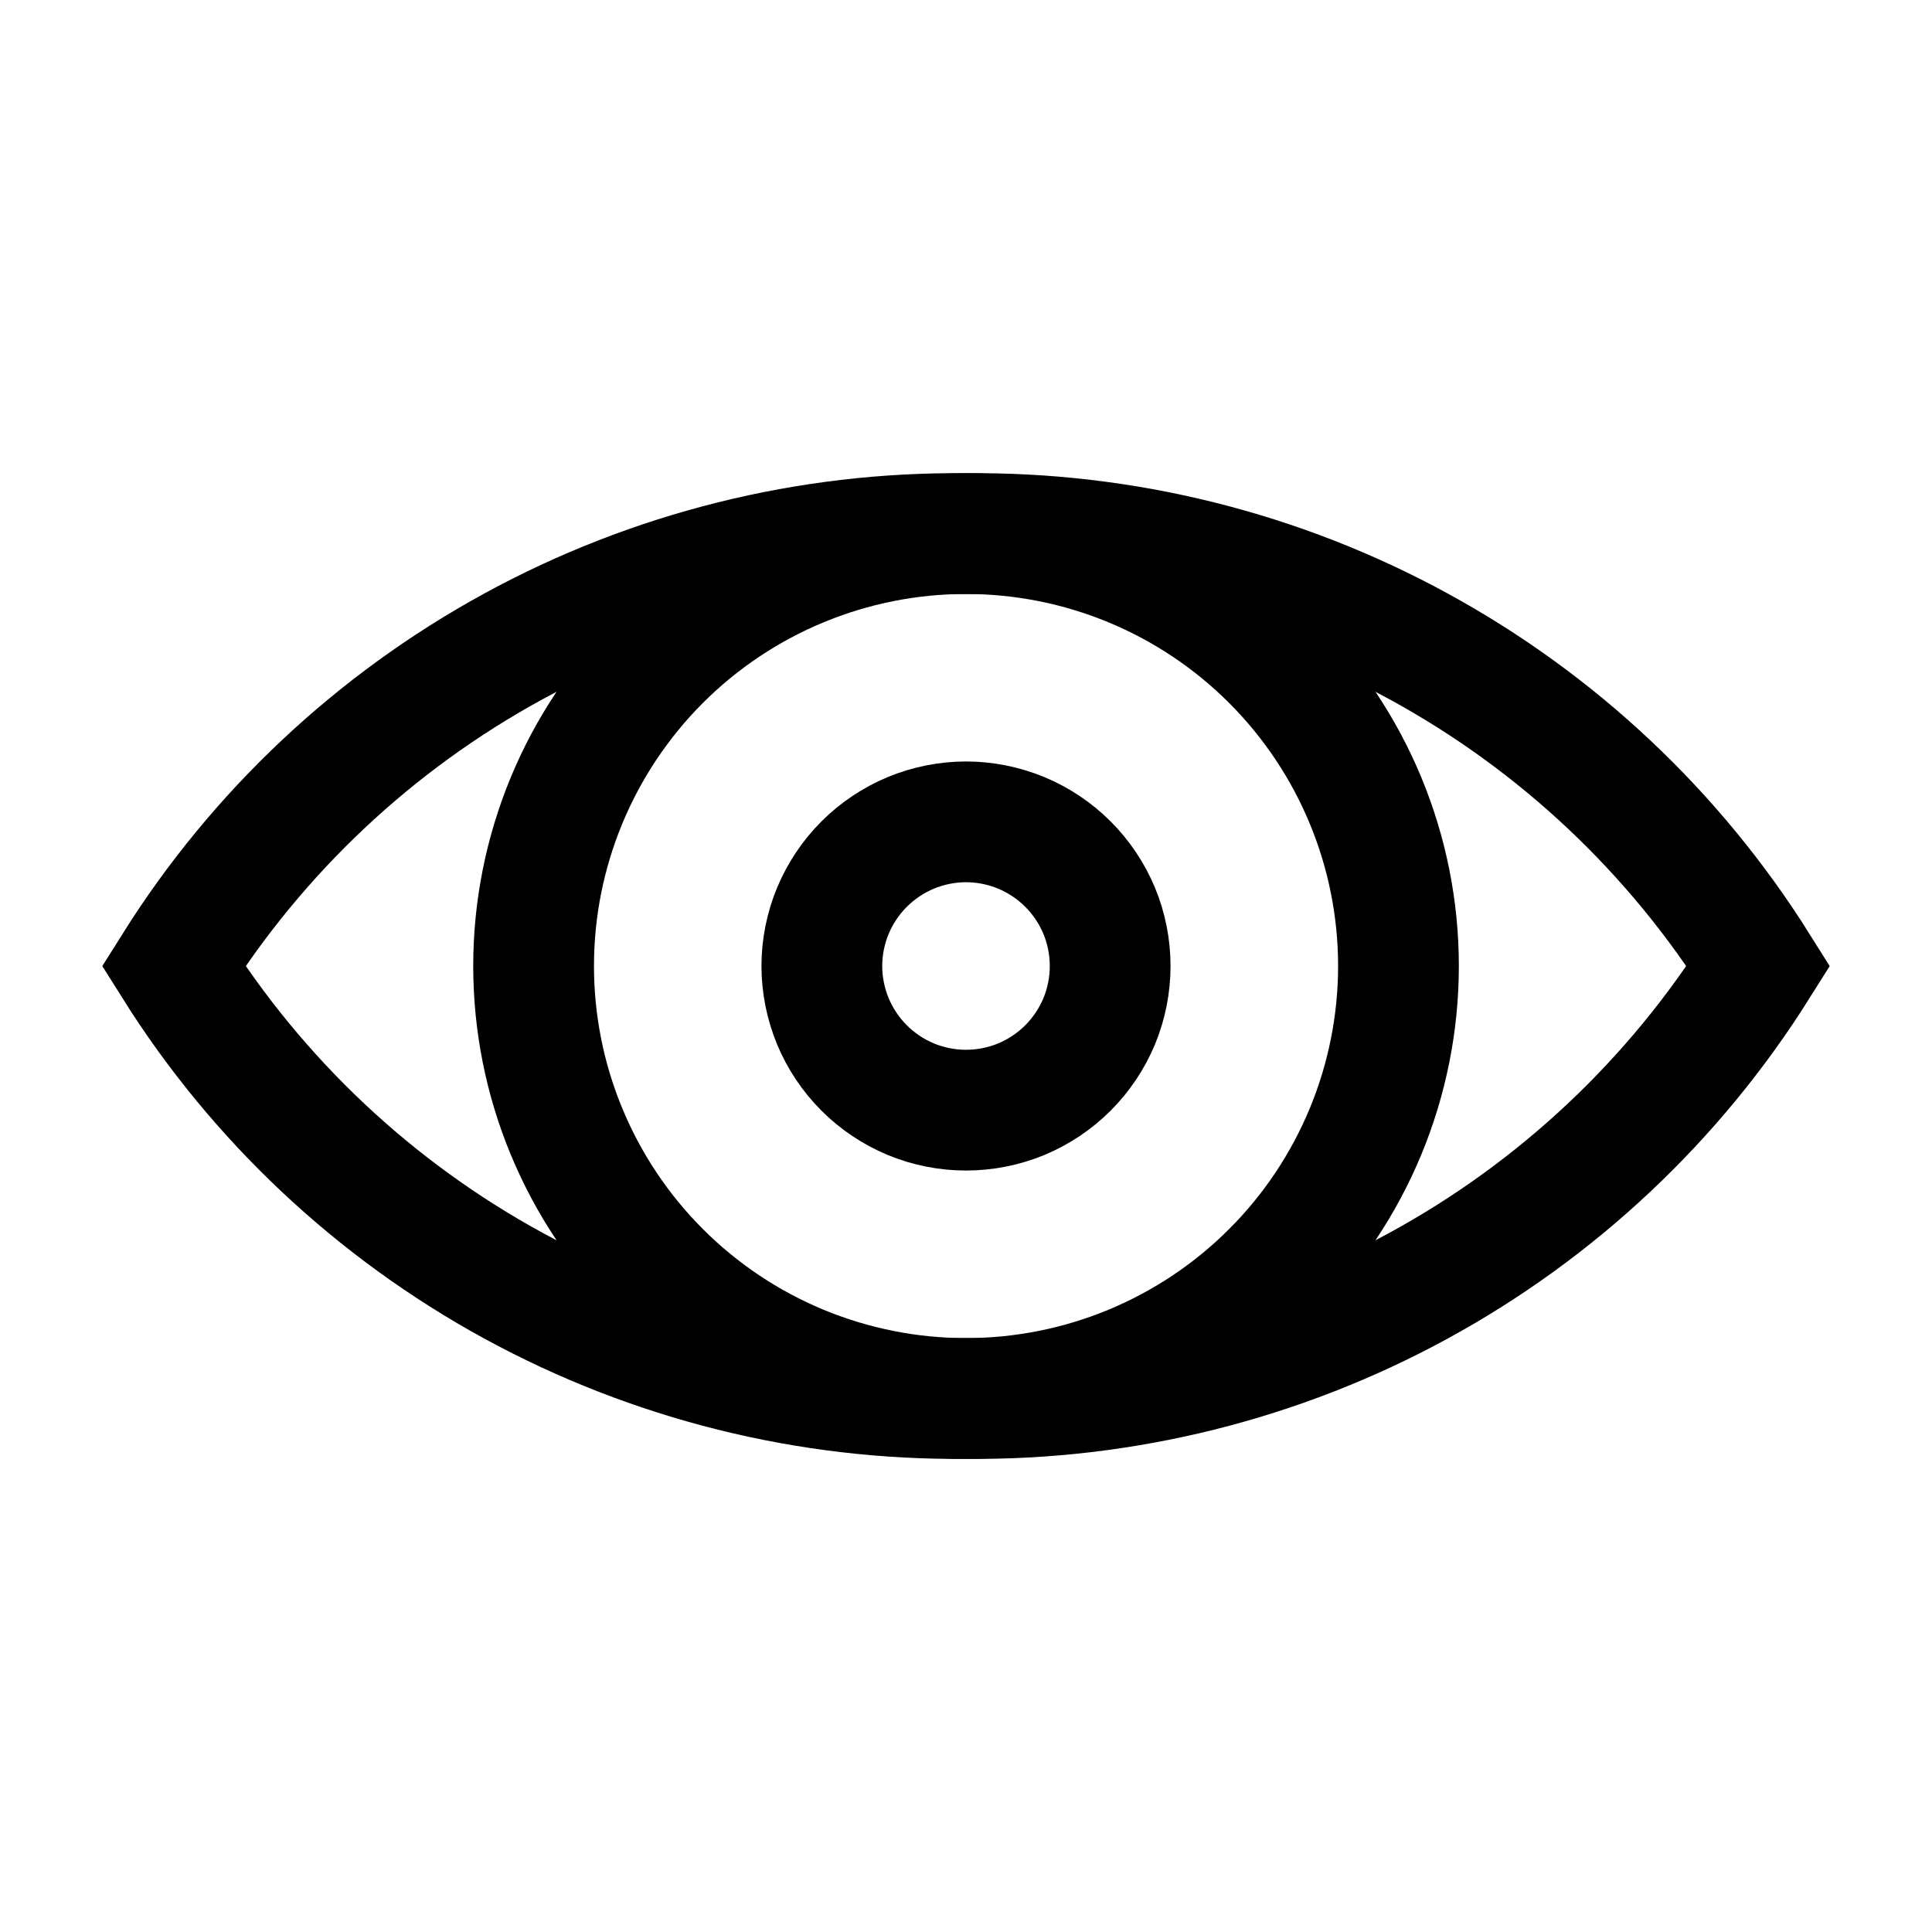 <svg width="26" height="26" viewBox="0 0 26 26" fill="none" xmlns="http://www.w3.org/2000/svg">
<path d="M23.664 13.001C22.533 14.802 20.959 16.283 19.091 17.302C17.224 18.32 15.127 18.843 13 18.82C10.873 18.843 8.776 18.32 6.909 17.302C5.042 16.283 3.467 14.802 2.336 13.001C3.467 11.199 5.042 9.718 6.909 8.699C8.776 7.68 10.873 7.158 13 7.181C15.127 7.158 17.224 7.68 19.091 8.699C20.959 9.718 22.533 11.199 23.664 13.001Z" stroke="black" stroke-width="1.625" stroke-miterlimit="10"/>
<path d="M7.181 13C7.181 13.764 7.331 14.521 7.624 15.227C7.916 15.933 8.345 16.575 8.885 17.115C9.426 17.656 10.067 18.084 10.773 18.377C11.479 18.669 12.236 18.82 13 18.82C13.764 18.82 14.521 18.669 15.227 18.377C15.933 18.084 16.575 17.656 17.115 17.115C17.656 16.575 18.084 15.933 18.377 15.227C18.669 14.521 18.82 13.764 18.82 13C18.82 11.457 18.207 9.977 17.115 8.885C16.024 7.794 14.544 7.181 13 7.181C11.457 7.181 9.977 7.794 8.885 8.885C7.794 9.977 7.181 11.457 7.181 13Z" stroke="black" stroke-width="1.625" stroke-miterlimit="10"/>
<path d="M11.06 13C11.06 13.255 11.111 13.507 11.208 13.743C11.306 13.978 11.449 14.192 11.629 14.372C11.809 14.552 12.023 14.695 12.258 14.793C12.493 14.89 12.746 14.94 13 14.94C13.255 14.94 13.507 14.89 13.743 14.793C13.978 14.695 14.192 14.552 14.372 14.372C14.552 14.192 14.695 13.978 14.793 13.743C14.89 13.507 14.94 13.255 14.94 13C14.94 12.746 14.89 12.493 14.793 12.258C14.695 12.023 14.552 11.809 14.372 11.629C14.192 11.449 13.978 11.306 13.743 11.208C13.507 11.111 13.255 11.06 13 11.06C12.746 11.06 12.493 11.111 12.258 11.208C12.023 11.306 11.809 11.449 11.629 11.629C11.449 11.809 11.306 12.023 11.208 12.258C11.111 12.493 11.06 12.746 11.06 13Z" stroke="black" stroke-width="1.625" stroke-miterlimit="10"/>
</svg>
